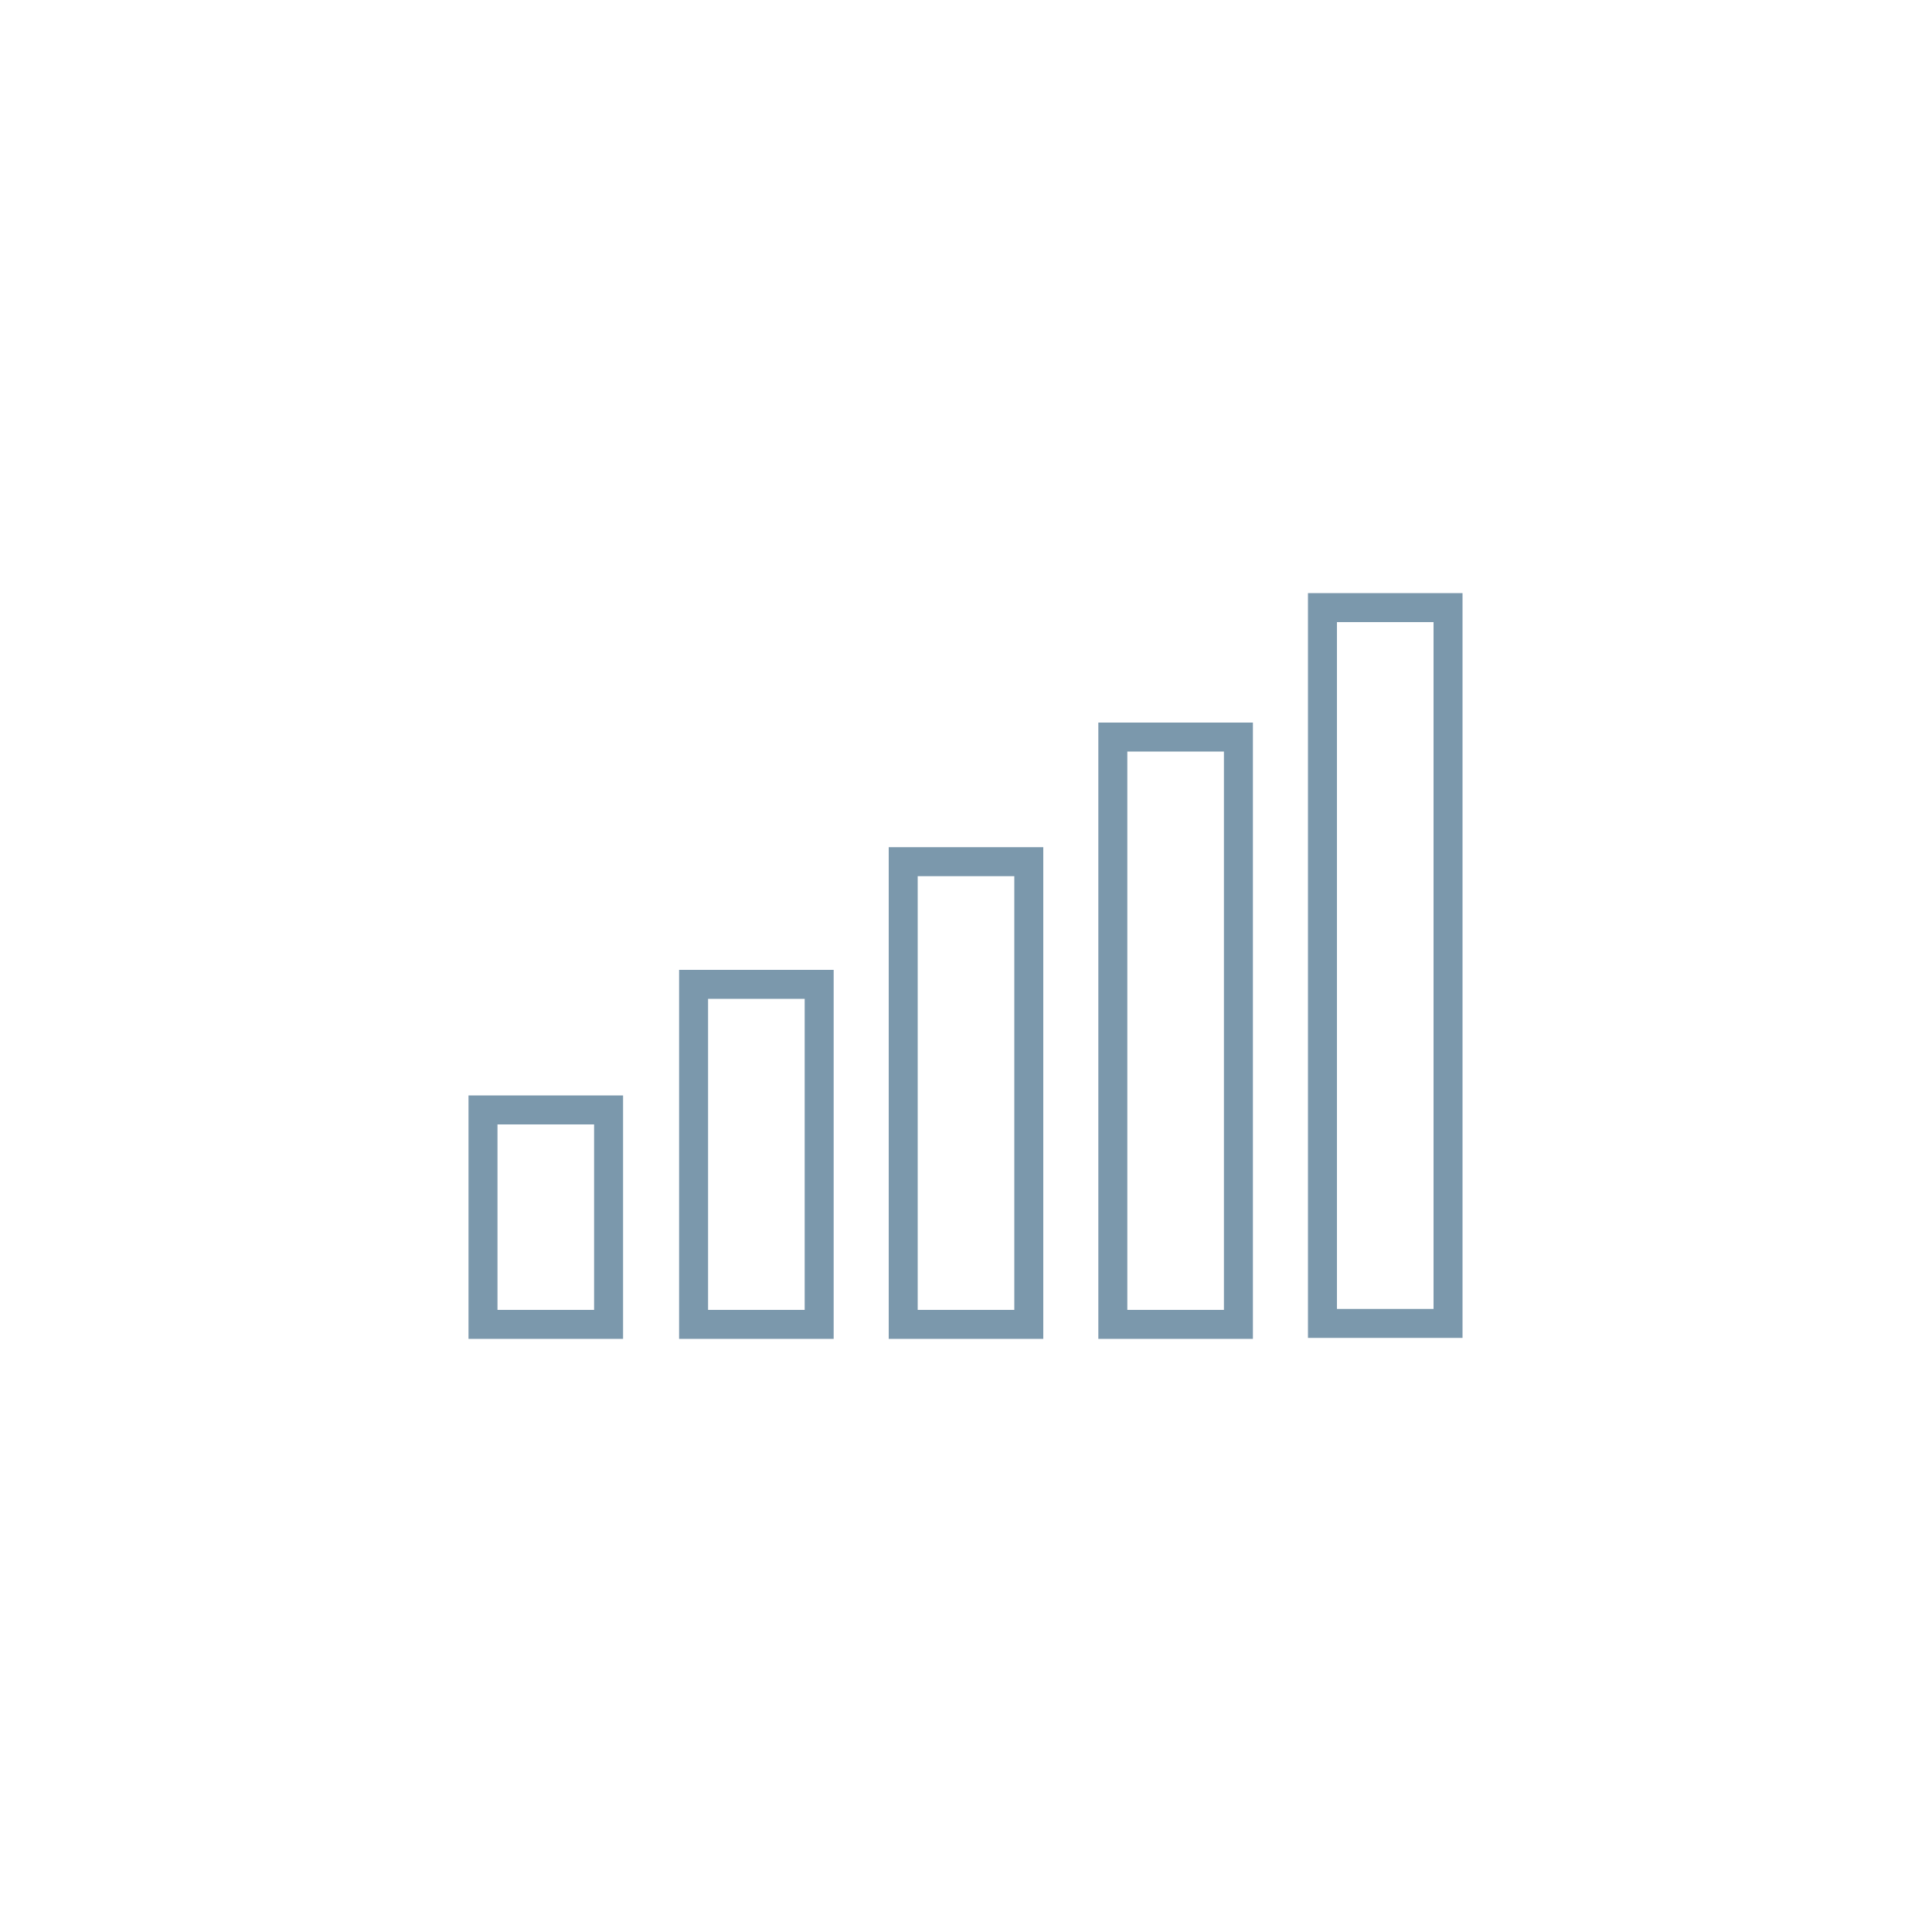 <?xml version="1.0" encoding="utf-8"?>
<!-- Generator: Adobe Illustrator 28.0.0, SVG Export Plug-In . SVG Version: 6.00 Build 0)  -->
<svg version="1.1" id="Layer_1" xmlns="http://www.w3.org/2000/svg" xmlns:xlink="http://www.w3.org/1999/xlink" x="0px" y="0px"
	 viewBox="0 0 200 200" style="enable-background:new 0 0 200 200;" xml:space="preserve">
<style type="text/css">
	.st0{fill:none;stroke:#7B98AC;stroke-width:3;stroke-miterlimit:10;}
</style>
<g>
	<rect x="136.9" y="62.9" class="st0" width="13" height="74.1"/>
	<rect x="115.2" y="76.3" class="st0" width="13" height="60.8"/>
	<rect x="93.5" y="89.2" class="st0" width="13" height="47.9"/>
	<rect x="71.8" y="101.9" class="st0" width="13" height="35.2"/>
	<rect x="50" y="114.9" class="st0" width="13" height="22.2"/>
</g>
</svg>
